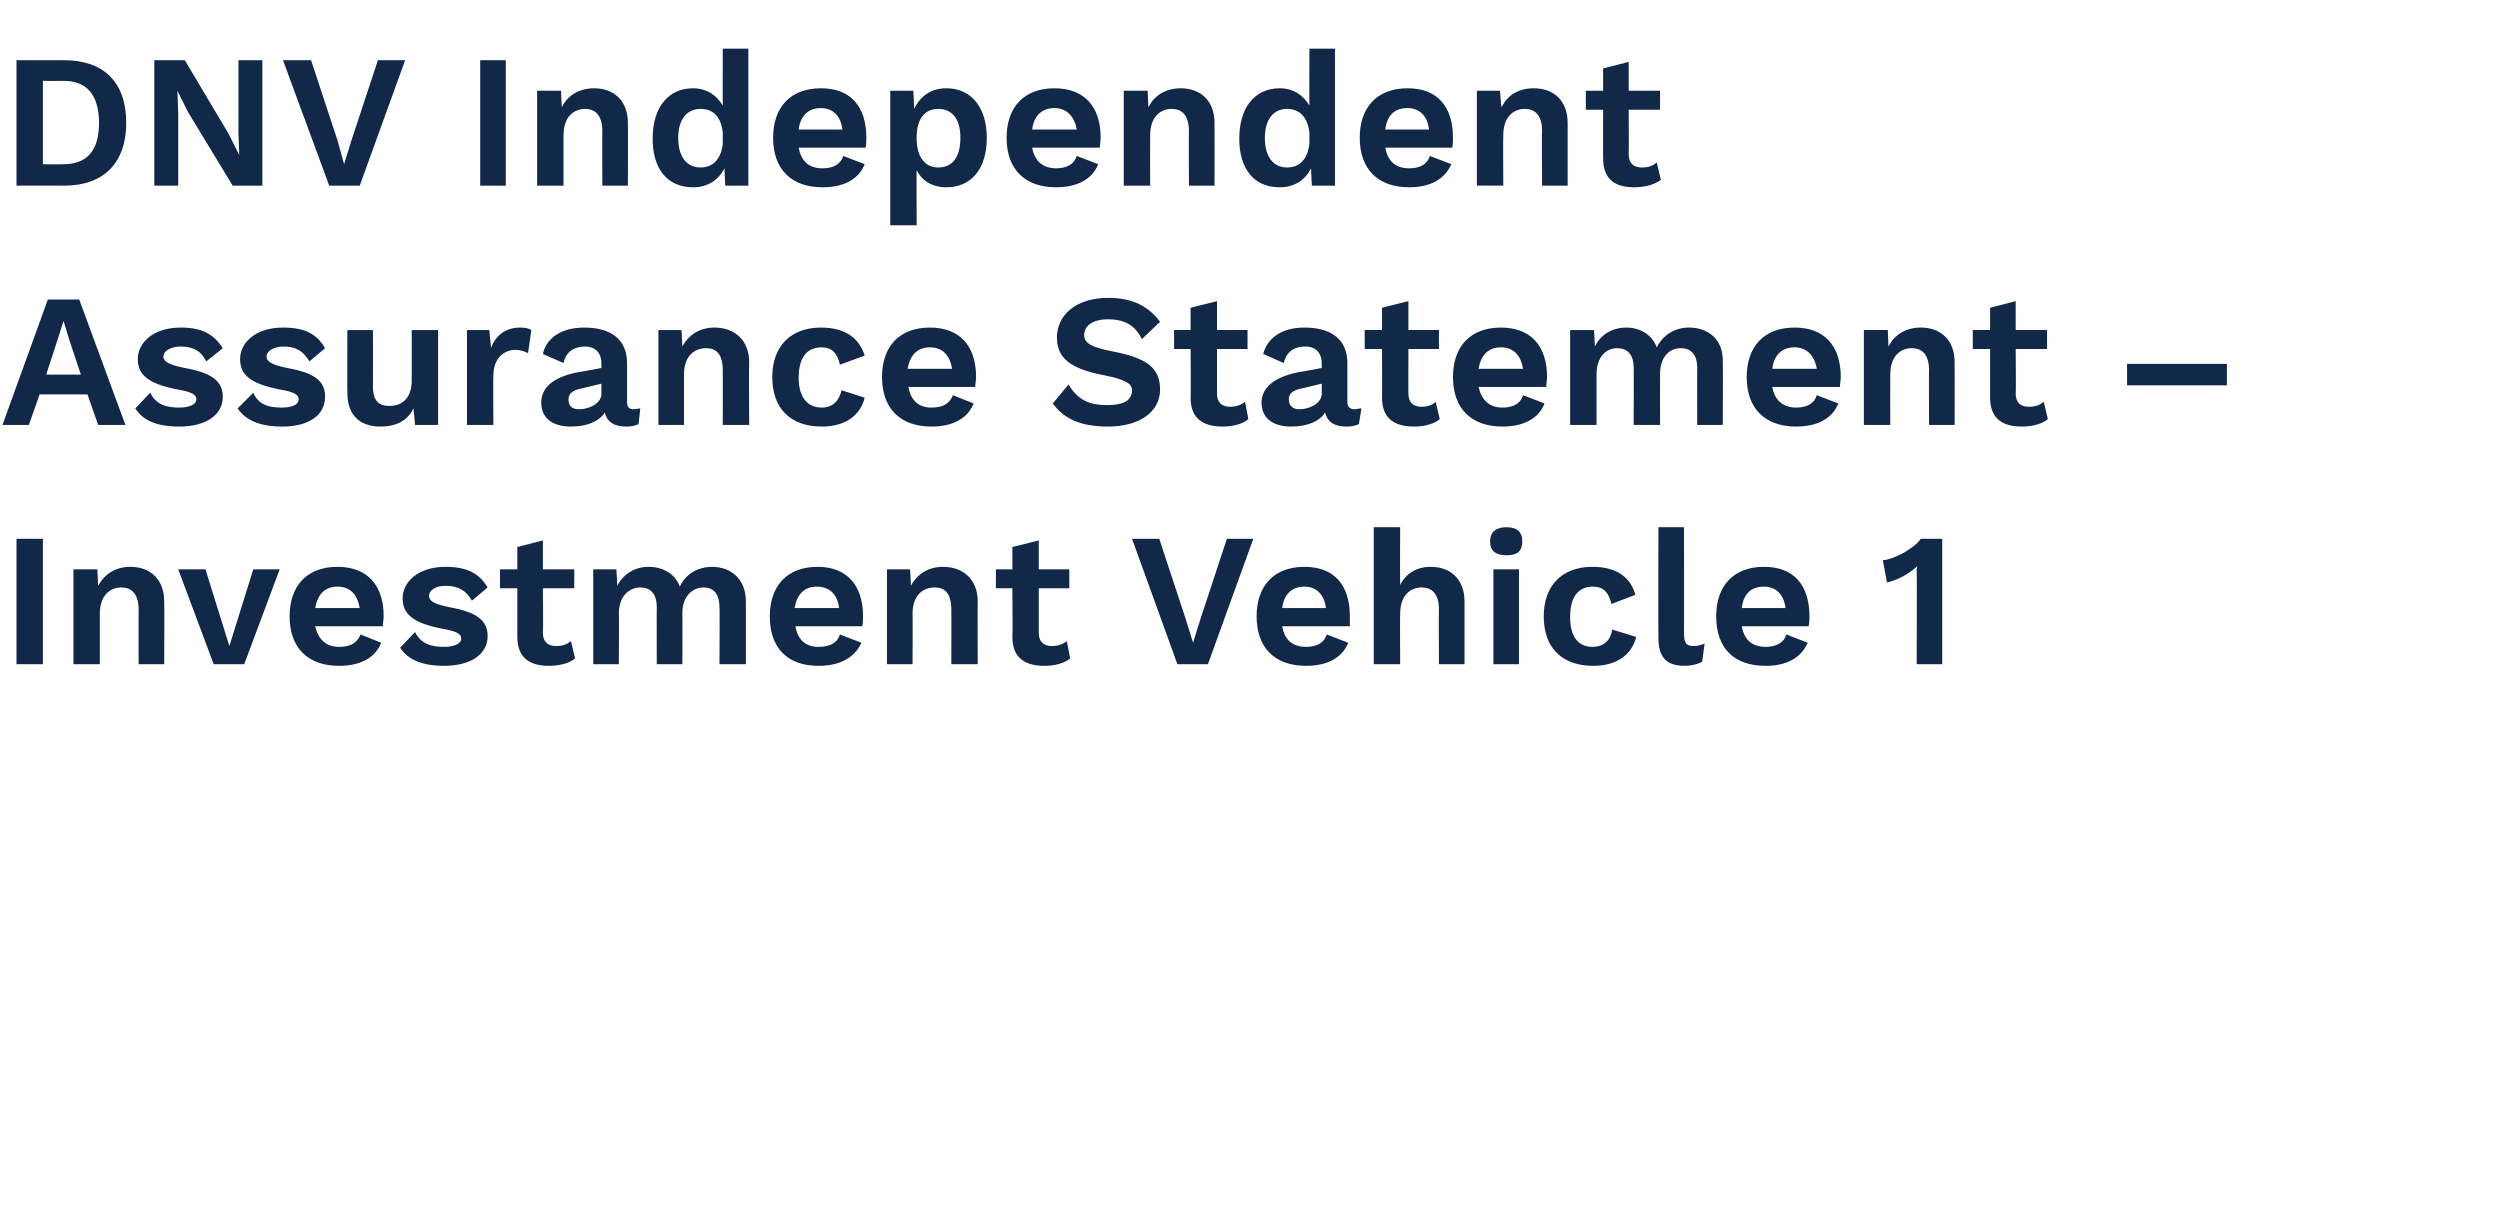 <?xml version="1.0" standalone="no"?><!DOCTYPE svg PUBLIC "-//W3C//DTD SVG 1.1//EN" "http://www.w3.org/Graphics/SVG/1.1/DTD/svg11.dtd"><svg xmlns="http://www.w3.org/2000/svg" version="1.1" width="303px" height="146.5px" viewBox="0 -5 303 146.5" style="top:-5px"><desc>﻿﻿DNV Independent Assurance Statement – Investment Vehicle 1</desc><defs/><g id="Polygon11763"><path d="m5.2 75.5l-3.2 0l0-15.2l3.2 0l0 15.2zm14.7-7.6c.04.04 0 7.6 0 7.6l-3.1 0c0 0-.01-6.64 0-6.6c0-2-.9-2.7-2.1-2.7c-1.3 0-2.6.9-2.6 3.2c0 .01 0 6.1 0 6.1l-3.2 0l0-11.5l2.9 0c0 0 .09 2.03.1 2c.8-1.5 2.2-2.3 3.9-2.3c2.4 0 4.1 1.5 4.1 4.2zm14-3.9l-4.3 11.5l-3.7 0l-4.3-11.5l3.3 0l2.9 9.3l2.9-9.3l3.2 0zm12.5 6.9c0 0-8.2 0-8.2 0c.4 1.7 1.4 2.5 2.9 2.5c1.4 0 2.2-.5 2.6-1.5c0 0 2.5 1 2.5 1c-.7 1.8-2.5 2.8-5.1 2.8c-3.8 0-6-2.2-6-6c0-3.7 2.1-6 5.8-6c3.6 0 5.6 2.2 5.6 6c0 .3-.1.9-.1 1.2zm-8.2-2.2c0 0 5.4 0 5.4 0c-.3-1.7-1.2-2.6-2.7-2.6c-1.5 0-2.4.9-2.7 2.6zm10.3 4.8c0 0 1.8-1.9 1.8-1.9c.7 1.4 1.9 1.8 3.5 1.8c1.3 0 2.1-.4 2.1-1c0-.6-.6-.9-2.3-1.2c-3.6-.7-4.8-1.8-4.8-3.7c0-1.9 1.8-3.8 5.2-3.8c2.6 0 4.1.8 5.1 2.5c0 0-1.9 1.6-1.9 1.6c-.7-1.2-1.6-1.8-3.2-1.8c-1.3 0-2 .6-2 1.2c0 .6.5 1 2.5 1.4c3.3.6 4.6 1.6 4.6 3.5c0 2.1-1.9 3.6-5.3 3.6c-2.3 0-4.3-.6-5.3-2.2zm21.2 1.3c-.7.6-1.9.9-3.2.9c-2.2 0-3.8-.9-3.8-3.5c0 .04 0-5.9 0-5.9l-2.1 0l0-2.3l2.1 0l0-2.7l3.1-.8l0 3.5l3.8 0l0 2.3l-3.8 0c0 0 .05 5.43 0 5.4c0 1.1.6 1.6 1.6 1.6c.8 0 1.3-.2 1.8-.6c0 0 .5 2.1.5 2.1zm20.7-6.9c-.01.04 0 7.6 0 7.6l-3.2 0c0 0 .04-6.94 0-6.9c0-1.7-.8-2.4-1.9-2.4c-1.4 0-2.6 1.1-2.6 3.1c.03-.01 0 6.2 0 6.2l-3.1 0c0 0-.02-6.94 0-6.9c0-1.7-.8-2.4-2-2.4c-1.2 0-2.6.9-2.6 3.2c.05-.02 0 6.1 0 6.1l-3.1 0l0-11.5l2.8 0c0 0 .14 2 .1 2c.8-1.5 2.2-2.3 3.8-2.3c1.7 0 3.2.8 3.8 2.4c.7-1.6 2.3-2.4 3.9-2.4c2.2 0 4.1 1.4 4.1 4.2zm14.1 3c0 0-8.1 0-8.1 0c.3 1.7 1.3 2.5 2.8 2.5c1.4 0 2.3-.5 2.6-1.5c0 0 2.6 1 2.6 1c-.8 1.8-2.6 2.8-5.2 2.8c-3.8 0-5.9-2.2-5.9-6c0-3.7 2.1-6 5.8-6c3.5 0 5.5 2.2 5.5 6c0 .3 0 .9-.1 1.2zm-8.2-2.2c0 0 5.4 0 5.4 0c-.2-1.7-1.2-2.6-2.7-2.6c-1.5 0-2.4.9-2.7 2.6zm22.2-.8c-.03.04 0 7.6 0 7.6l-3.2 0c0 0 .02-6.64 0-6.6c0-2-.8-2.7-2-2.7c-1.4 0-2.7.9-2.7 3.2c.03.01 0 6.1 0 6.1l-3.1 0l0-11.5l2.8 0c0 0 .12 2.03.1 2c.8-1.5 2.2-2.3 3.9-2.3c2.4 0 4.2 1.5 4.2 4.2zm11.2 6.9c-.7.6-1.9.9-3.1.9c-2.3 0-3.9-.9-3.9-3.5c.05.04 0-5.9 0-5.9l-2 0l0-2.3l2 0l0-2.7l3.2-.8l0 3.5l3.7 0l0 2.3l-3.7 0c0 0 0 5.43 0 5.4c0 1.1.6 1.6 1.6 1.6c.7 0 1.3-.2 1.8-.6c0 0 .4 2.1.4 2.1zm16.7.7l-3.7 0l-5.5-15.2l3.3 0l3.2 9.7l.9 2.9l.9-2.9l3.2-9.7l3.2 0l-5.5 15.2zm17.2-4.6c0 0-8.2 0-8.2 0c.3 1.7 1.3 2.5 2.9 2.5c1.3 0 2.2-.5 2.5-1.5c0 0 2.6 1 2.6 1c-.7 1.8-2.5 2.8-5.1 2.8c-3.8 0-6-2.2-6-6c0-3.7 2.1-6 5.8-6c3.6 0 5.5 2.2 5.5 6c0 .3 0 .9 0 1.2zm-8.2-2.2c0 0 5.3 0 5.3 0c-.2-1.7-1.2-2.6-2.6-2.6c-1.5 0-2.5.9-2.7 2.6zm22.1-.8c.01.04 0 7.6 0 7.6l-3.1 0c0 0-.04-6.64 0-6.6c0-2-.9-2.7-2.1-2.7c-1.3 0-2.6.9-2.6 3.2c-.03.01 0 6.1 0 6.1l-3.2 0l0-16.6l3.2 0c0 0-.03 7.03 0 7c.7-1.4 2-2.2 3.7-2.2c2.4 0 4.1 1.5 4.1 4.2zm3.1-7.3c0-1.1.7-1.7 2-1.7c1.3 0 1.9.6 1.9 1.7c0 1.2-.6 1.7-1.9 1.7c-1.3 0-2-.5-2-1.7zm3.5 14.9l-3.1 0l0-11.5l3.1 0l0 11.5zm14.1-8.4c0 0-2.9 1.1-2.9 1.1c-.3-1.4-1-2.1-2.2-2.1c-1.8 0-2.8 1.2-2.8 3.7c0 2.4 1 3.6 2.7 3.6c1.4 0 2.2-.8 2.4-2.1c0 0 2.9.9 2.9.9c-.5 2.1-2.3 3.5-5.2 3.5c-3.8 0-6-2.2-6-6c0-3.7 2.2-6 5.9-6c3.2 0 4.7 1.5 5.2 3.4zm5.9 4.7c0 1.1.3 1.5 1.1 1.5c.6 0 .9-.1 1.4-.3c0 0-.3 2.2-.3 2.2c-.5.3-1.3.5-2.1.5c-2.2 0-3.2-1-3.2-3.4c-.03-.02 0-13.4 0-13.4l3.1 0c0 0 .02 12.92 0 12.9zm15.1-.9c0 0-8.1 0-8.1 0c.3 1.7 1.3 2.5 2.9 2.5c1.3 0 2.2-.5 2.5-1.5c0 0 2.6 1 2.6 1c-.8 1.8-2.5 2.8-5.1 2.8c-3.9 0-6-2.2-6-6c0-3.7 2.1-6 5.8-6c3.6 0 5.5 2.2 5.5 6c0 .3 0 .9-.1 1.2zm-8.1-2.2c0 0 5.3 0 5.3 0c-.2-1.7-1.2-2.6-2.6-2.6c-1.6 0-2.5.9-2.7 2.6zm24.3-8.4l0 15.2l-3.1 0c0 0 .04-11.34 0-11.3c0-.2 0-.4.1-.6c-1.1 1-2.4 1.7-3.7 2c0 0-.5-2.7-.5-2.7c1.4-.1 3.9-1.5 4.6-2.6c.05 0 2.6 0 2.6 0z" stroke="none" fill="#112849"/></g><g id="Polygon11762"><path d="m10.6 42.8l-5.8 0l-1.3 3.7l-3.2 0l5.5-15.2l3.8 0l5.6 15.2l-3.3 0l-1.3-3.7zm-.8-2.4l-1.4-4.2l-.7-2.3l0 0l-.7 2.2l-1.4 4.3l4.2 0zm6.6 4.1c0 0 1.8-1.9 1.8-1.9c.7 1.4 1.9 1.8 3.5 1.8c1.3 0 2.1-.4 2.1-1c0-.6-.6-.9-2.3-1.2c-3.6-.7-4.8-1.8-4.8-3.7c0-1.9 1.8-3.8 5.2-3.8c2.6 0 4 .8 5.1 2.5c0 0-2 1.6-2 1.6c-.6-1.2-1.5-1.8-3.1-1.8c-1.3 0-2.1.6-2.1 1.2c0 .6.6 1 2.6 1.4c3.3.6 4.6 1.6 4.6 3.5c0 2.1-1.9 3.6-5.3 3.6c-2.4 0-4.3-.6-5.3-2.2zm12.4 0c0 0 1.9-1.9 1.9-1.9c.6 1.4 1.8 1.8 3.4 1.8c1.4 0 2.1-.4 2.1-1c0-.6-.6-.9-2.3-1.2c-3.6-.7-4.8-1.8-4.8-3.7c0-1.9 1.8-3.8 5.2-3.8c2.7 0 4.1.8 5.1 2.5c0 0-1.9 1.6-1.9 1.6c-.7-1.2-1.6-1.8-3.1-1.8c-1.3 0-2.1.6-2.1 1.2c0 .6.6 1 2.5 1.4c3.4.6 4.6 1.6 4.6 3.5c0 2.1-1.8 3.6-5.2 3.6c-2.4 0-4.3-.6-5.4-2.2zm24.3-9.5l0 11.5l-2.8 0c0 0-.16-2-.2-2c-.7 1.5-2.1 2.2-4 2.2c-2.3 0-4-1.2-4-4.1c-.03-.01 0-7.6 0-7.6l3.1 0c0 0 .02 6.79 0 6.8c0 1.9.8 2.4 2 2.4c1.5 0 2.7-.9 2.7-3.1c.01.04 0-6.1 0-6.1l3.2 0zm11.3 0c0 0-.4 2.8-.4 2.8c-.4-.2-.9-.4-1.5-.4c-1.4 0-2.7 1-2.7 3.1c-.05.02 0 6 0 6l-3.2 0l0-11.5l2.7 0c0 0 .25 2.23.2 2.2c.6-1.6 1.8-2.5 3.6-2.5c.5 0 1 .1 1.3.3zm13.2 9.5c0 0-.2 1.9-.2 1.9c-.4.2-.9.3-1.5.3c-1.4 0-2.3-.5-2.6-1.7c-.7 1.1-2.2 1.7-4.1 1.7c-2.2 0-3.6-1-3.6-2.9c0-1.8 1.4-3.1 4.5-3.7c0 .03 2.8-.5 2.8-.5c0 0-.04-.55 0-.5c0-1.3-.7-2.1-2-2.1c-1.3 0-2.3.6-2.6 2c0 0-2.5-1.1-2.5-1.1c.4-1.9 2.2-3.2 5-3.2c3.2 0 5.2 1.4 5.2 4.3c0 0 0 4.7 0 4.7c0 .6.2.9.8.9c.3 0 .6-.1.8-.1zm-4.7-1.8c-.04.03 0-1.2 0-1.2c0 0-2.5.59-2.5.6c-1 .2-1.5.6-1.5 1.3c0 .8.4 1.2 1.3 1.2c1.2 0 2.7-.7 2.7-1.9zm17.9-3.8c-.04.04 0 7.6 0 7.6l-3.2 0c0 0 .01-6.64 0-6.6c0-2-.8-2.7-2-2.7c-1.4 0-2.7.9-2.7 3.2c.01.01 0 6.1 0 6.1l-3.1 0l0-11.5l2.8 0c0 0 .11 2.03.1 2c.8-1.5 2.2-2.3 3.9-2.3c2.4 0 4.2 1.5 4.2 4.2zm14-.8c0 0-3 1.1-3 1.1c-.3-1.4-1-2.1-2.2-2.1c-1.8 0-2.8 1.2-2.8 3.7c0 2.4 1.1 3.6 2.8 3.6c1.3 0 2.1-.8 2.4-2.1c0 0 2.8.9 2.8.9c-.5 2.1-2.3 3.5-5.2 3.5c-3.8 0-6-2.2-6-6c0-3.7 2.2-6 5.9-6c3.2 0 4.7 1.5 5.3 3.4zm13.4 3.8c0 0-8.1 0-8.1 0c.3 1.7 1.3 2.5 2.8 2.5c1.4 0 2.2-.5 2.6-1.5c0 0 2.5 1 2.5 1c-.7 1.8-2.5 2.8-5.1 2.8c-3.8 0-6-2.2-6-6c0-3.7 2.1-6 5.8-6c3.6 0 5.6 2.2 5.6 6c0 .3-.1.9-.1 1.2zm-8.2-2.2c0 0 5.4 0 5.4 0c-.3-1.7-1.2-2.6-2.7-2.6c-1.5 0-2.4.9-2.7 2.6zm30.6-5.7c0 0-2.2 2.1-2.2 2.1c-.8-1.6-2-2.4-4.1-2.4c-1.9 0-2.9.8-2.9 1.9c0 1 .9 1.5 3.5 2c4.1.8 5.7 2 5.7 4.6c0 2.8-2.6 4.5-6.3 4.5c-3.4 0-5.4-1-6.7-2.8c0 0 1.9-2.3 1.9-2.3c1.2 2 2.7 2.5 4.7 2.5c2 0 3-.6 3-1.8c0-.8-.8-1.3-3.3-1.8c-4.2-.8-5.8-2.1-5.8-4.6c0-2.7 2.3-4.8 6.2-4.8c2.8 0 4.8.9 6.3 2.9zm10.7 11.8c-.7.6-1.9.9-3.1.9c-2.3 0-3.9-.9-3.9-3.5c.05.04 0-5.9 0-5.9l-2 0l0-2.3l2 0l0-2.7l3.2-.8l0 3.5l3.7 0l0 2.3l-3.7 0c0 0 0 5.43 0 5.4c0 1.1.6 1.6 1.6 1.6c.7 0 1.3-.2 1.8-.6c0 0 .4 2.1.4 2.1zm13.7-1.3c0 0-.3 1.9-.3 1.9c-.4.2-.9.3-1.5.3c-1.4 0-2.3-.5-2.6-1.7c-.7 1.1-2.2 1.7-4.1 1.7c-2.2 0-3.6-1-3.6-2.9c0-1.8 1.5-3.1 4.5-3.7c.03.03 2.8-.5 2.8-.5c0 0-.01-.55 0-.5c0-1.3-.7-2.1-2-2.1c-1.3 0-2.3.6-2.6 2c0 0-2.5-1.1-2.5-1.1c.5-1.9 2.2-3.2 5-3.2c3.2 0 5.2 1.4 5.2 4.3c0 0 0 4.7 0 4.7c0 .6.3.9.9.9c.2 0 .5-.1.8-.1zm-4.8-1.8c-.01.03 0-1.2 0-1.2c0 0-2.47.59-2.5.6c-1 .2-1.5.6-1.5 1.3c0 .8.5 1.2 1.3 1.2c1.2 0 2.7-.7 2.7-1.9zm14.3 3.1c-.7.6-1.9.9-3.1.9c-2.3 0-3.9-.9-3.9-3.5c.03.04 0-5.9 0-5.9l-2.1 0l0-2.3l2.1 0l0-2.7l3.2-.8l0 3.5l3.7 0l0 2.3l-3.7 0c0 0-.02 5.43 0 5.4c0 1.1.6 1.6 1.6 1.6c.7 0 1.3-.2 1.7-.6c0 0 .5 2.1.5 2.1zm12.9-3.9c0 0-8.2 0-8.2 0c.4 1.7 1.4 2.5 2.9 2.5c1.3 0 2.2-.5 2.5-1.5c0 0 2.6 1 2.6 1c-.7 1.8-2.5 2.8-5.1 2.8c-3.8 0-6-2.2-6-6c0-3.7 2.1-6 5.8-6c3.6 0 5.6 2.2 5.6 6c0 .3-.1.9-.1 1.2zm-8.2-2.2c0 0 5.4 0 5.4 0c-.3-1.7-1.2-2.6-2.7-2.6c-1.5 0-2.4.9-2.7 2.6zm29.6-.8c.04.04 0 7.6 0 7.6l-3.1 0c0 0-.01-6.94 0-6.9c0-1.7-.8-2.4-2-2.4c-1.4 0-2.5 1.1-2.5 3.1c-.02-.01 0 6.2 0 6.2l-3.2 0c0 0 .03-6.94 0-6.9c0-1.7-.8-2.4-2-2.4c-1.2 0-2.5.9-2.5 3.2c0-.02 0 6.1 0 6.1l-3.2 0l0-11.5l2.9 0c0 0 .09 2 .1 2c.7-1.5 2.2-2.3 3.8-2.3c1.6 0 3.1.8 3.7 2.4c.8-1.6 2.3-2.4 3.9-2.4c2.3 0 4.2 1.4 4.1 4.2zm14.2 3c0 0-8.2 0-8.2 0c.3 1.7 1.4 2.5 2.9 2.5c1.3 0 2.2-.5 2.5-1.5c0 0 2.6 1 2.6 1c-.7 1.8-2.5 2.8-5.1 2.8c-3.8 0-6-2.2-6-6c0-3.7 2.1-6 5.8-6c3.6 0 5.6 2.2 5.6 6c0 .3-.1.9-.1 1.2zm-8.2-2.2c0 0 5.4 0 5.4 0c-.3-1.7-1.3-2.6-2.7-2.6c-1.5 0-2.5.9-2.7 2.6zm22.1-.8c.02.04 0 7.6 0 7.6l-3.1 0c0 0-.03-6.64 0-6.6c0-2-.9-2.7-2.1-2.7c-1.3 0-2.6.9-2.6 3.2c-.02.01 0 6.1 0 6.1l-3.2 0l0-11.5l2.9 0c0 0 .07 2.03.1 2c.7-1.5 2.2-2.3 3.9-2.3c2.4 0 4.1 1.5 4.1 4.2zm11.3 6.9c-.7.6-1.9.9-3.2.9c-2.2 0-3.8-.9-3.8-3.5c0 .04 0-5.9 0-5.9l-2.1 0l0-2.3l2.1 0l0-2.7l3.1-.8l0 3.5l3.8 0l0 2.3l-3.8 0c0 0 .05 5.43 0 5.4c0 1.1.6 1.6 1.6 1.6c.8 0 1.3-.2 1.8-.6c0 0 .5 2.1.5 2.1zm21.7-4.1l-12.1 0l0-2.6l12.1 0l0 2.6z" stroke="none" fill="#112849"/></g><g id="Polygon11761"><path d="m15.3 9.9c0 4.8-2.7 7.6-7.5 7.6c.04-.02-5.8 0-5.8 0l0-15.2c0 0 5.84 0 5.8 0c4.8 0 7.5 2.7 7.5 7.6zm-3.3 0c0-3.3-1.4-5.1-4.3-5.1c-.02.03-2.5 0-2.5 0l0 10.1c0 0 2.48.05 2.5 0c2.9 0 4.3-1.7 4.3-5zm19.8 7.6l-3.6 0l-5.4-8.9l-1.3-2.6l0 0l.1 2.7l0 8.8l-2.9 0l0-15.2l3.7 0l5.3 8.9l1.3 2.6l0 0l-.1-2.7l0-8.8l2.9 0l0 15.2zm11.8 0l-3.7 0l-5.6-15.2l3.4 0l3.2 9.7l.8 2.9l.9-2.9l3.2-9.7l3.3 0l-5.5 15.2zm17.7 0l-3.1 0l0-15.2l3.1 0l0 15.2zm14.8-7.6c.03.04 0 7.6 0 7.6l-3.1 0c0 0-.02-6.64 0-6.6c0-2-.9-2.7-2.1-2.7c-1.3 0-2.6.9-2.6 3.2c-.01.01 0 6.1 0 6.1l-3.2 0l0-11.5l2.9 0c0 0 .08 2.03.1 2c.7-1.5 2.2-2.3 3.9-2.3c2.4 0 4.1 1.5 4.1 4.2zm14.6-9l0 16.6l-2.8 0c0 0-.11-2.09-.1-2.1c-.7 1.4-2 2.3-3.8 2.3c-3.1 0-4.9-2.2-4.9-5.9c0-3.8 1.9-6.1 4.9-6.1c1.7 0 2.9.9 3.6 2.1c-.02.04 0-6.9 0-6.9l3.1 0zm-3.1 11.5c0 0 0-1.3 0-1.3c-.2-1.9-1.1-2.9-2.7-2.9c-1.6 0-2.7 1.2-2.7 3.5c0 2.4 1.1 3.6 2.7 3.6c1.5 0 2.5-1 2.7-2.9zm17.3.5c0 0-8.1 0-8.1 0c.3 1.7 1.3 2.5 2.9 2.5c1.3 0 2.2-.5 2.5-1.5c0 0 2.6 1 2.6 1c-.7 1.8-2.5 2.8-5.1 2.8c-3.8 0-6-2.2-6-6c0-3.7 2.1-6 5.8-6c3.6 0 5.5 2.2 5.5 6c0 .3 0 .9-.1 1.2zm-8.1-2.2c0 0 5.3 0 5.3 0c-.2-1.7-1.2-2.6-2.6-2.6c-1.5 0-2.5.9-2.7 2.6zm22.8 1c0 3.8-1.9 6-4.9 6c-1.7 0-3-.8-3.6-2.1c-.03-.03 0 6.7 0 6.7l-3.2 0l0-16.3l2.8 0c0 0 .11 2.21.1 2.2c.7-1.5 2-2.5 3.9-2.5c3 0 4.9 2.3 4.9 6zm-3.2 0c0-2.3-1-3.5-2.7-3.5c-1.6 0-2.6 1.2-2.6 3.4c0 0 0 .2 0 .2c0 2.2 1 3.5 2.6 3.5c1.7 0 2.7-1.2 2.7-3.6zm16.9 1.2c0 0-8.2 0-8.2 0c.3 1.7 1.4 2.5 2.9 2.5c1.3 0 2.2-.5 2.5-1.5c0 0 2.6 1 2.6 1c-.7 1.8-2.5 2.8-5.1 2.8c-3.8 0-6-2.2-6-6c0-3.7 2.1-6 5.8-6c3.6 0 5.6 2.2 5.6 6c0 .3-.1.9-.1 1.2zm-8.2-2.2c0 0 5.4 0 5.4 0c-.3-1.7-1.3-2.6-2.7-2.6c-1.5 0-2.5.9-2.7 2.6zm22.1-.8c.02.04 0 7.6 0 7.6l-3.1 0c0 0-.03-6.64 0-6.6c0-2-.9-2.7-2.1-2.7c-1.3 0-2.6.9-2.6 3.2c-.02.01 0 6.1 0 6.1l-3.2 0l0-11.5l2.9 0c0 0 .07 2.03.1 2c.7-1.5 2.2-2.3 3.9-2.3c2.4 0 4.1 1.5 4.1 4.2zm14.6-9l0 16.6l-2.8 0c0 0-.12-2.09-.1-2.1c-.7 1.4-2 2.3-3.8 2.3c-3.1 0-4.9-2.2-4.9-5.9c0-3.8 1.9-6.1 4.9-6.1c1.7 0 2.9.9 3.6 2.1c-.02.04 0-6.9 0-6.9l3.1 0zm-3.1 11.5c0 0 0-1.3 0-1.3c-.2-1.9-1.2-2.9-2.7-2.9c-1.6 0-2.7 1.2-2.7 3.5c0 2.4 1.1 3.6 2.7 3.6c1.5 0 2.5-1 2.7-2.9zm17.3.5c0 0-8.1 0-8.1 0c.3 1.7 1.3 2.5 2.9 2.5c1.3 0 2.2-.5 2.5-1.5c0 0 2.6 1 2.6 1c-.8 1.8-2.5 2.8-5.1 2.8c-3.8 0-6-2.2-6-6c0-3.7 2.1-6 5.8-6c3.6 0 5.5 2.2 5.5 6c0 .3 0 .9-.1 1.2zm-8.1-2.2c0 0 5.3 0 5.3 0c-.2-1.7-1.2-2.6-2.6-2.6c-1.6 0-2.5.9-2.7 2.6zm22.1-.8c0 .04 0 7.6 0 7.6l-3.1 0c0 0-.05-6.64 0-6.6c0-2-.9-2.7-2.1-2.7c-1.3 0-2.6.9-2.6 3.2c-.04.01 0 6.1 0 6.1l-3.2 0l0-11.5l2.8 0c0 0 .15 2.03.2 2c.7-1.5 2.1-2.3 3.9-2.3c2.4 0 4.1 1.5 4.1 4.2zm11.3 6.9c-.8.6-2 .9-3.2.9c-2.3 0-3.8-.9-3.8-3.5c-.02.04 0-5.9 0-5.9l-2.1 0l0-2.3l2.1 0l0-2.7l3.1-.8l0 3.5l3.8 0l0 2.3l-3.8 0c0 0 .03 5.43 0 5.4c0 1.1.6 1.6 1.6 1.6c.8 0 1.3-.2 1.8-.6c0 0 .5 2.1.5 2.1z" stroke="none" fill="#112849"/></g></svg>